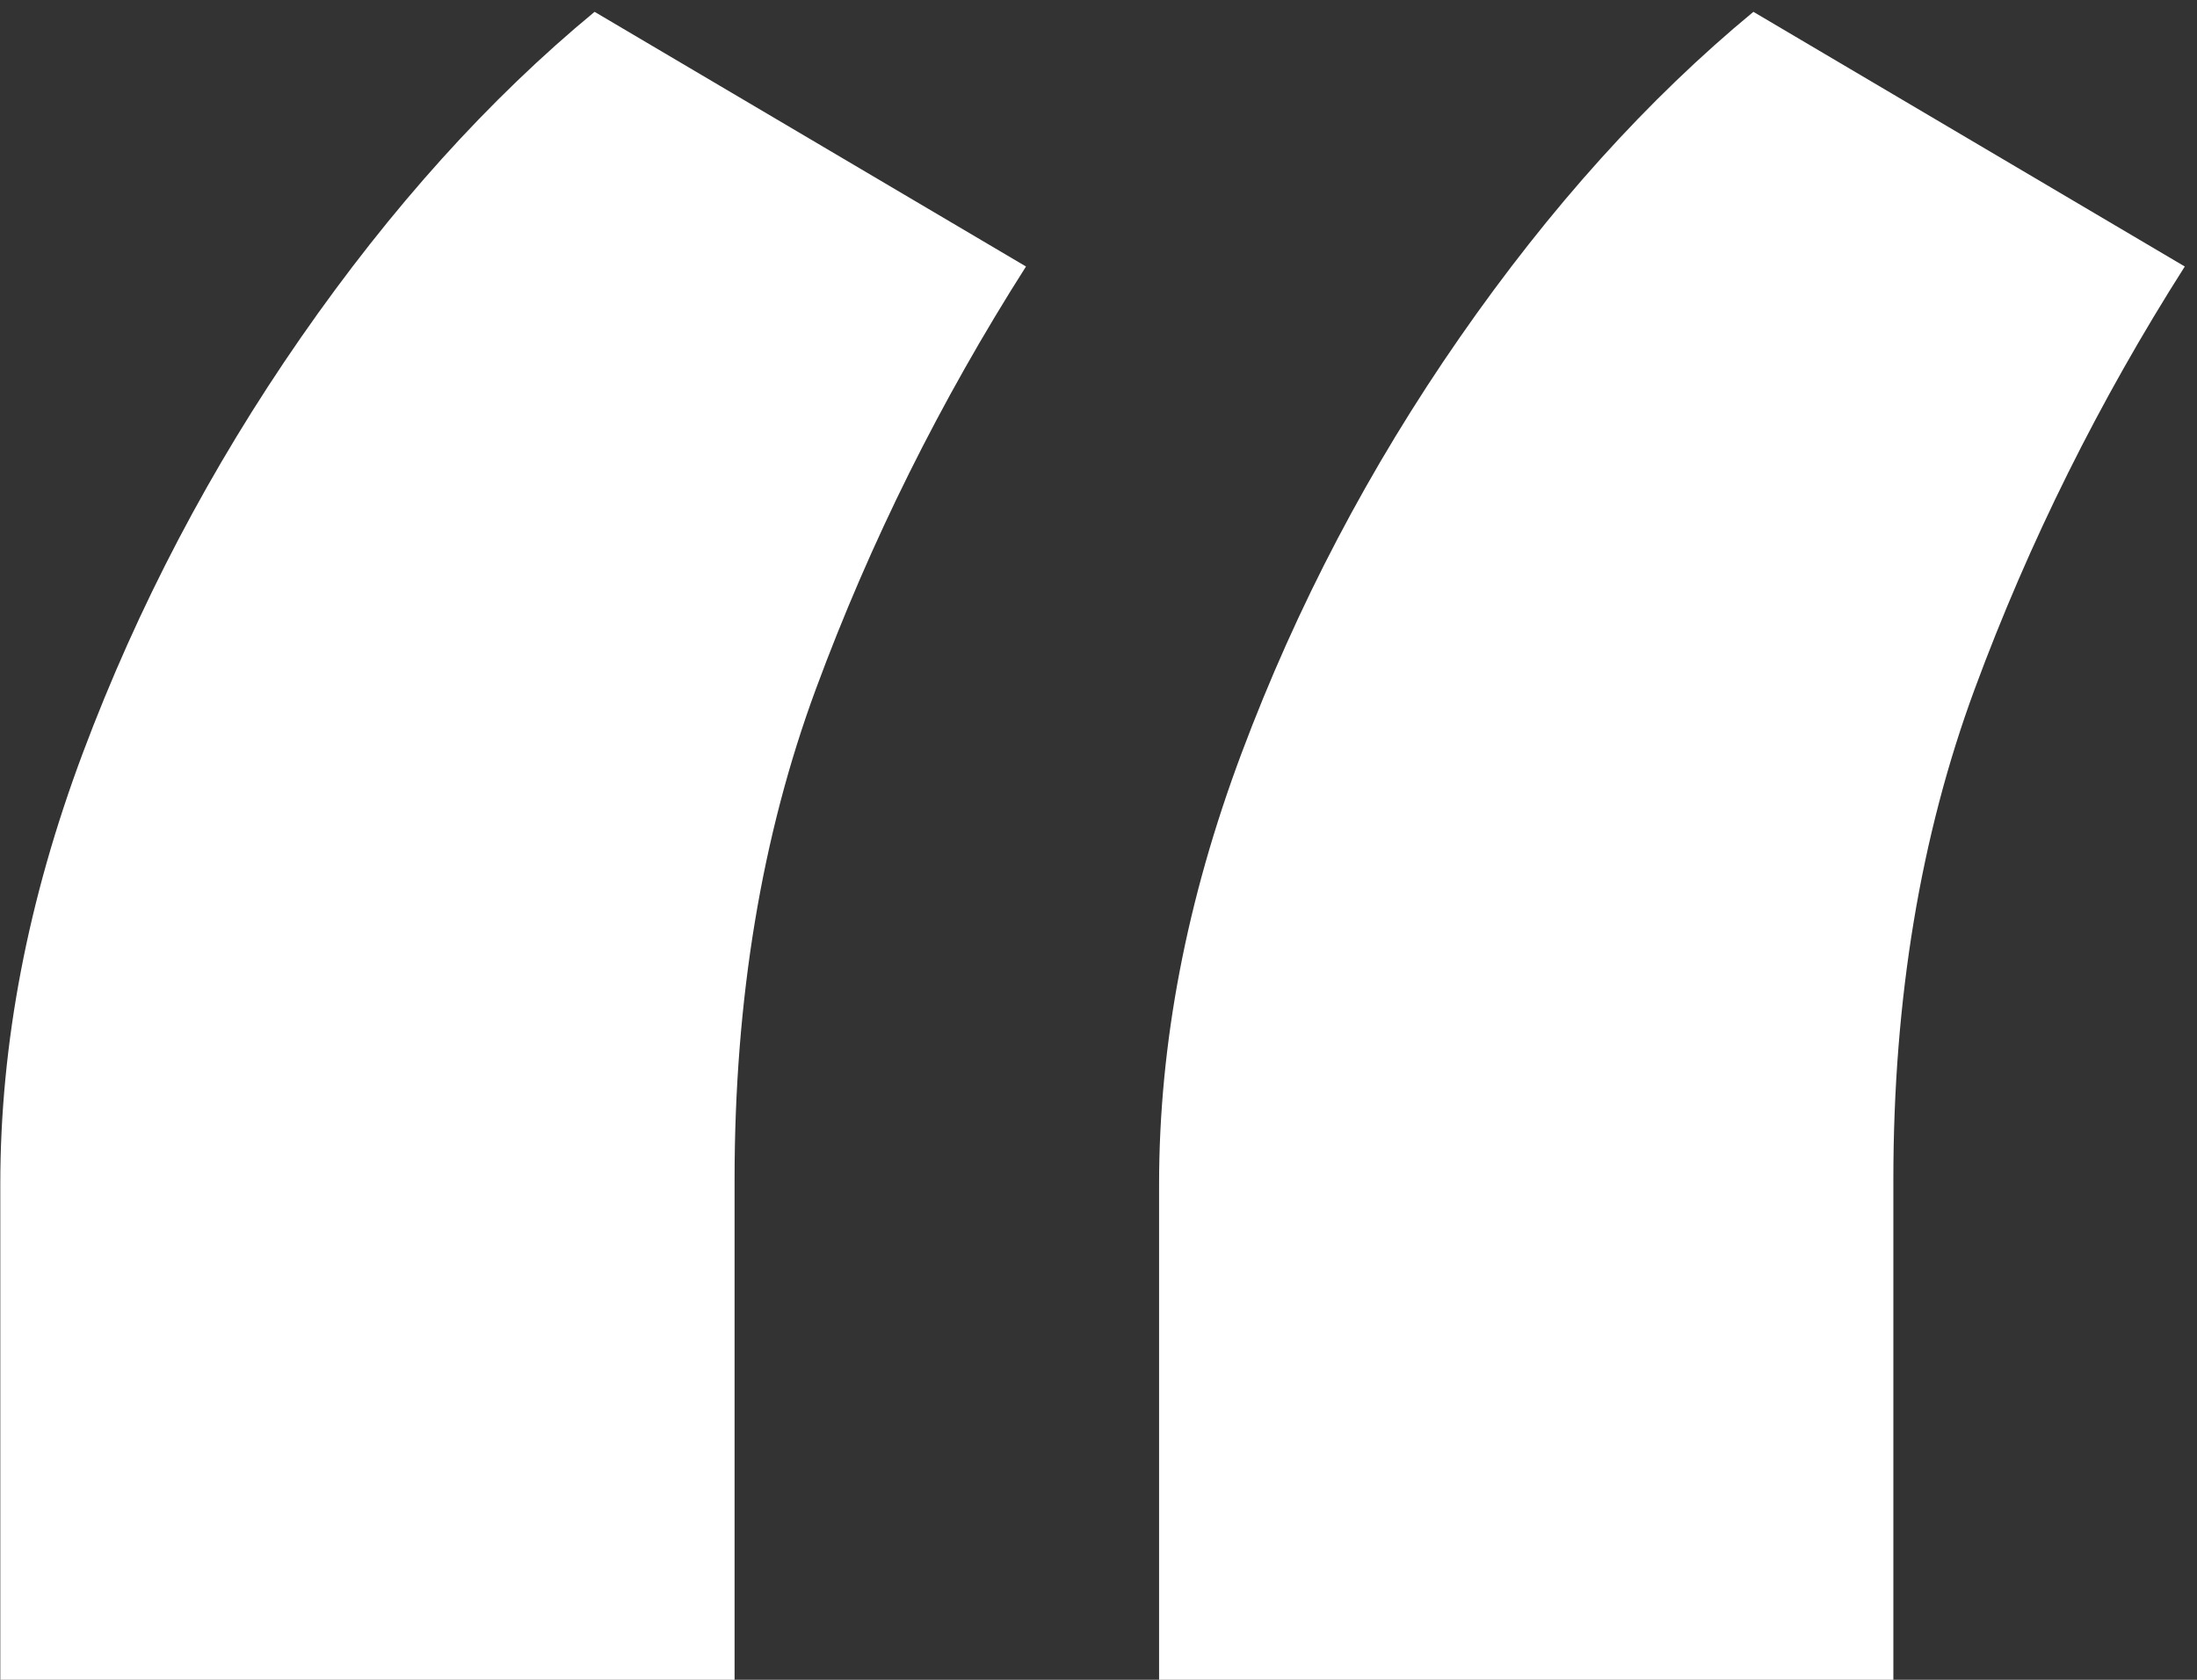 <?xml version="1.0" encoding="UTF-8"?>
<svg width="68px" height="52px" viewBox="0 0 68 52" version="1.1" xmlns="http://www.w3.org/2000/svg" xmlns:xlink="http://www.w3.org/1999/xlink">
    <rect x="0" y="0" width="68" height="52" fill="#333333" stroke="none"/>
    <title>icon-quote</title>
    <g id="Page-1" stroke="none" stroke-width="1" fill="none" fill-rule="evenodd">
        <g id="01-Uvod" transform="translate(-834, -1631)" fill="#FFFFFF" fill-rule="nonzero">
            <g id="Group-20" transform="translate(833, 1631.366)">
                <path d="M23.736,51.634 L23.736,36.151 C23.736,30.563 24.576,25.497 26.257,20.952 C27.938,16.406 30.104,12.05 32.756,7.884 L32.756,7.884 L19.403,0 C16.136,2.699 13.106,6.061 10.312,10.085 C7.519,14.11 5.27,18.395 3.565,22.94 C1.861,27.486 1.009,31.937 1.009,36.293 L1.009,36.293 L1.009,51.634 L23.736,51.634 Z M59.602,51.634 L59.602,36.151 C59.602,30.563 60.443,25.497 62.124,20.952 C63.804,16.406 65.971,12.05 68.622,7.884 L68.622,7.884 L55.27,0 C52.003,2.699 48.973,6.061 46.179,10.085 C43.385,14.11 41.136,18.395 39.432,22.94 C37.727,27.486 36.875,31.937 36.875,36.293 L36.875,36.293 L36.875,51.634 L59.602,51.634 Z" id="icon-quote"></path>
            </g>
        </g>
    </g>
</svg>